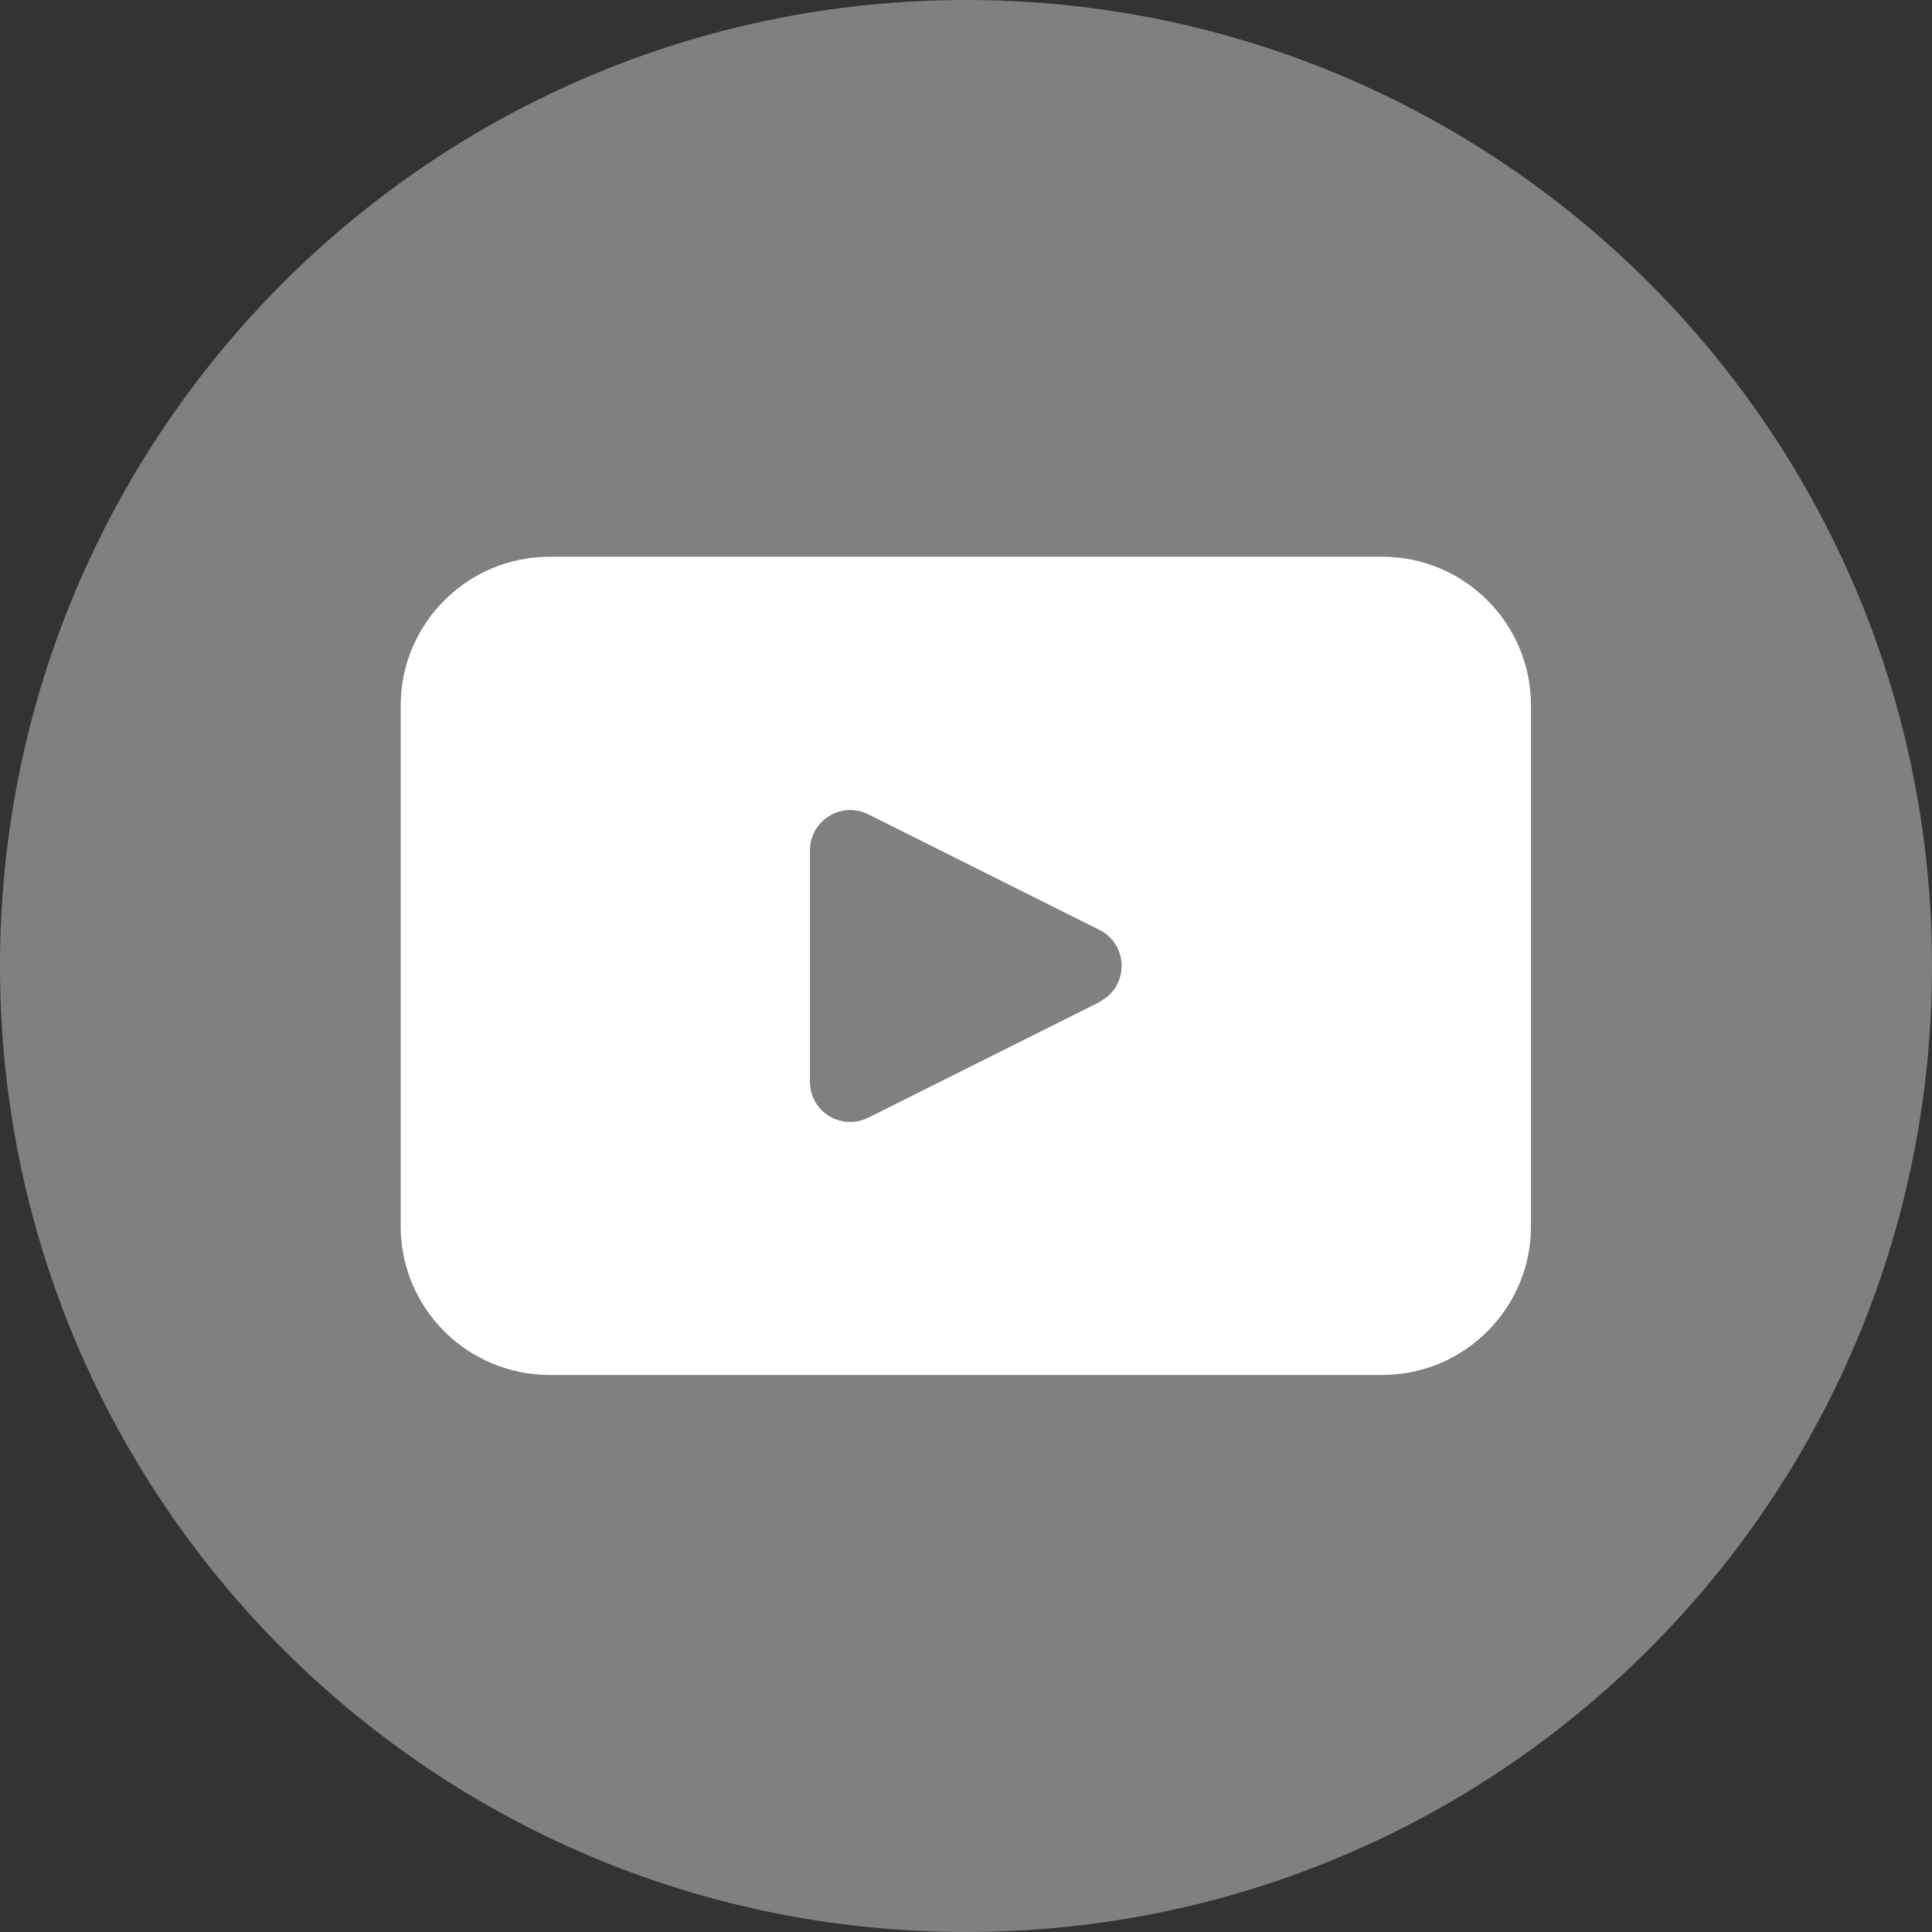 <?xml version="1.0" encoding="UTF-8"?>
<svg id="_レイヤー_2" data-name="レイヤー_2" xmlns="http://www.w3.org/2000/svg" viewBox="0 0 58.44 58.44">
  <rect x="0" y="0" width="58.44" height="58.44" fill="#333333" stroke="none"/>
  <defs>
    <style>
      .cls-1 {
        fill: gray;
      }

      .cls-2 {
        fill: #fff;
      }
    </style>
  </defs>
  <g id="_リンク" data-name="リンク">
    <g>
      <path class="cls-1" d="M58.44,29.22c0,16.14-13.08,29.22-29.22,29.22h0C13.08,58.44,0,45.36,0,29.22h0C0,13.08,13.08,0,29.22,0h0c16.14,0,29.22,13.08,29.22,29.22h0Z"/>
      <path class="cls-2" d="M41.81,16.84h-25.18c-2.49,0-4.51,2.02-4.51,4.5v15.75c0,2.49,2.02,4.5,4.51,4.5h25.18c2.49,0,4.5-2.02,4.5-4.5v-15.75c0-2.49-2.02-4.5-4.5-4.5ZM33.26,30.31l-7,3.5c-.81.4-1.76-.18-1.76-1.09v-7c0-.9.95-1.49,1.76-1.09l7,3.5c.89.45.89,1.72,0,2.17Z"/>
    </g>
  </g>
</svg>